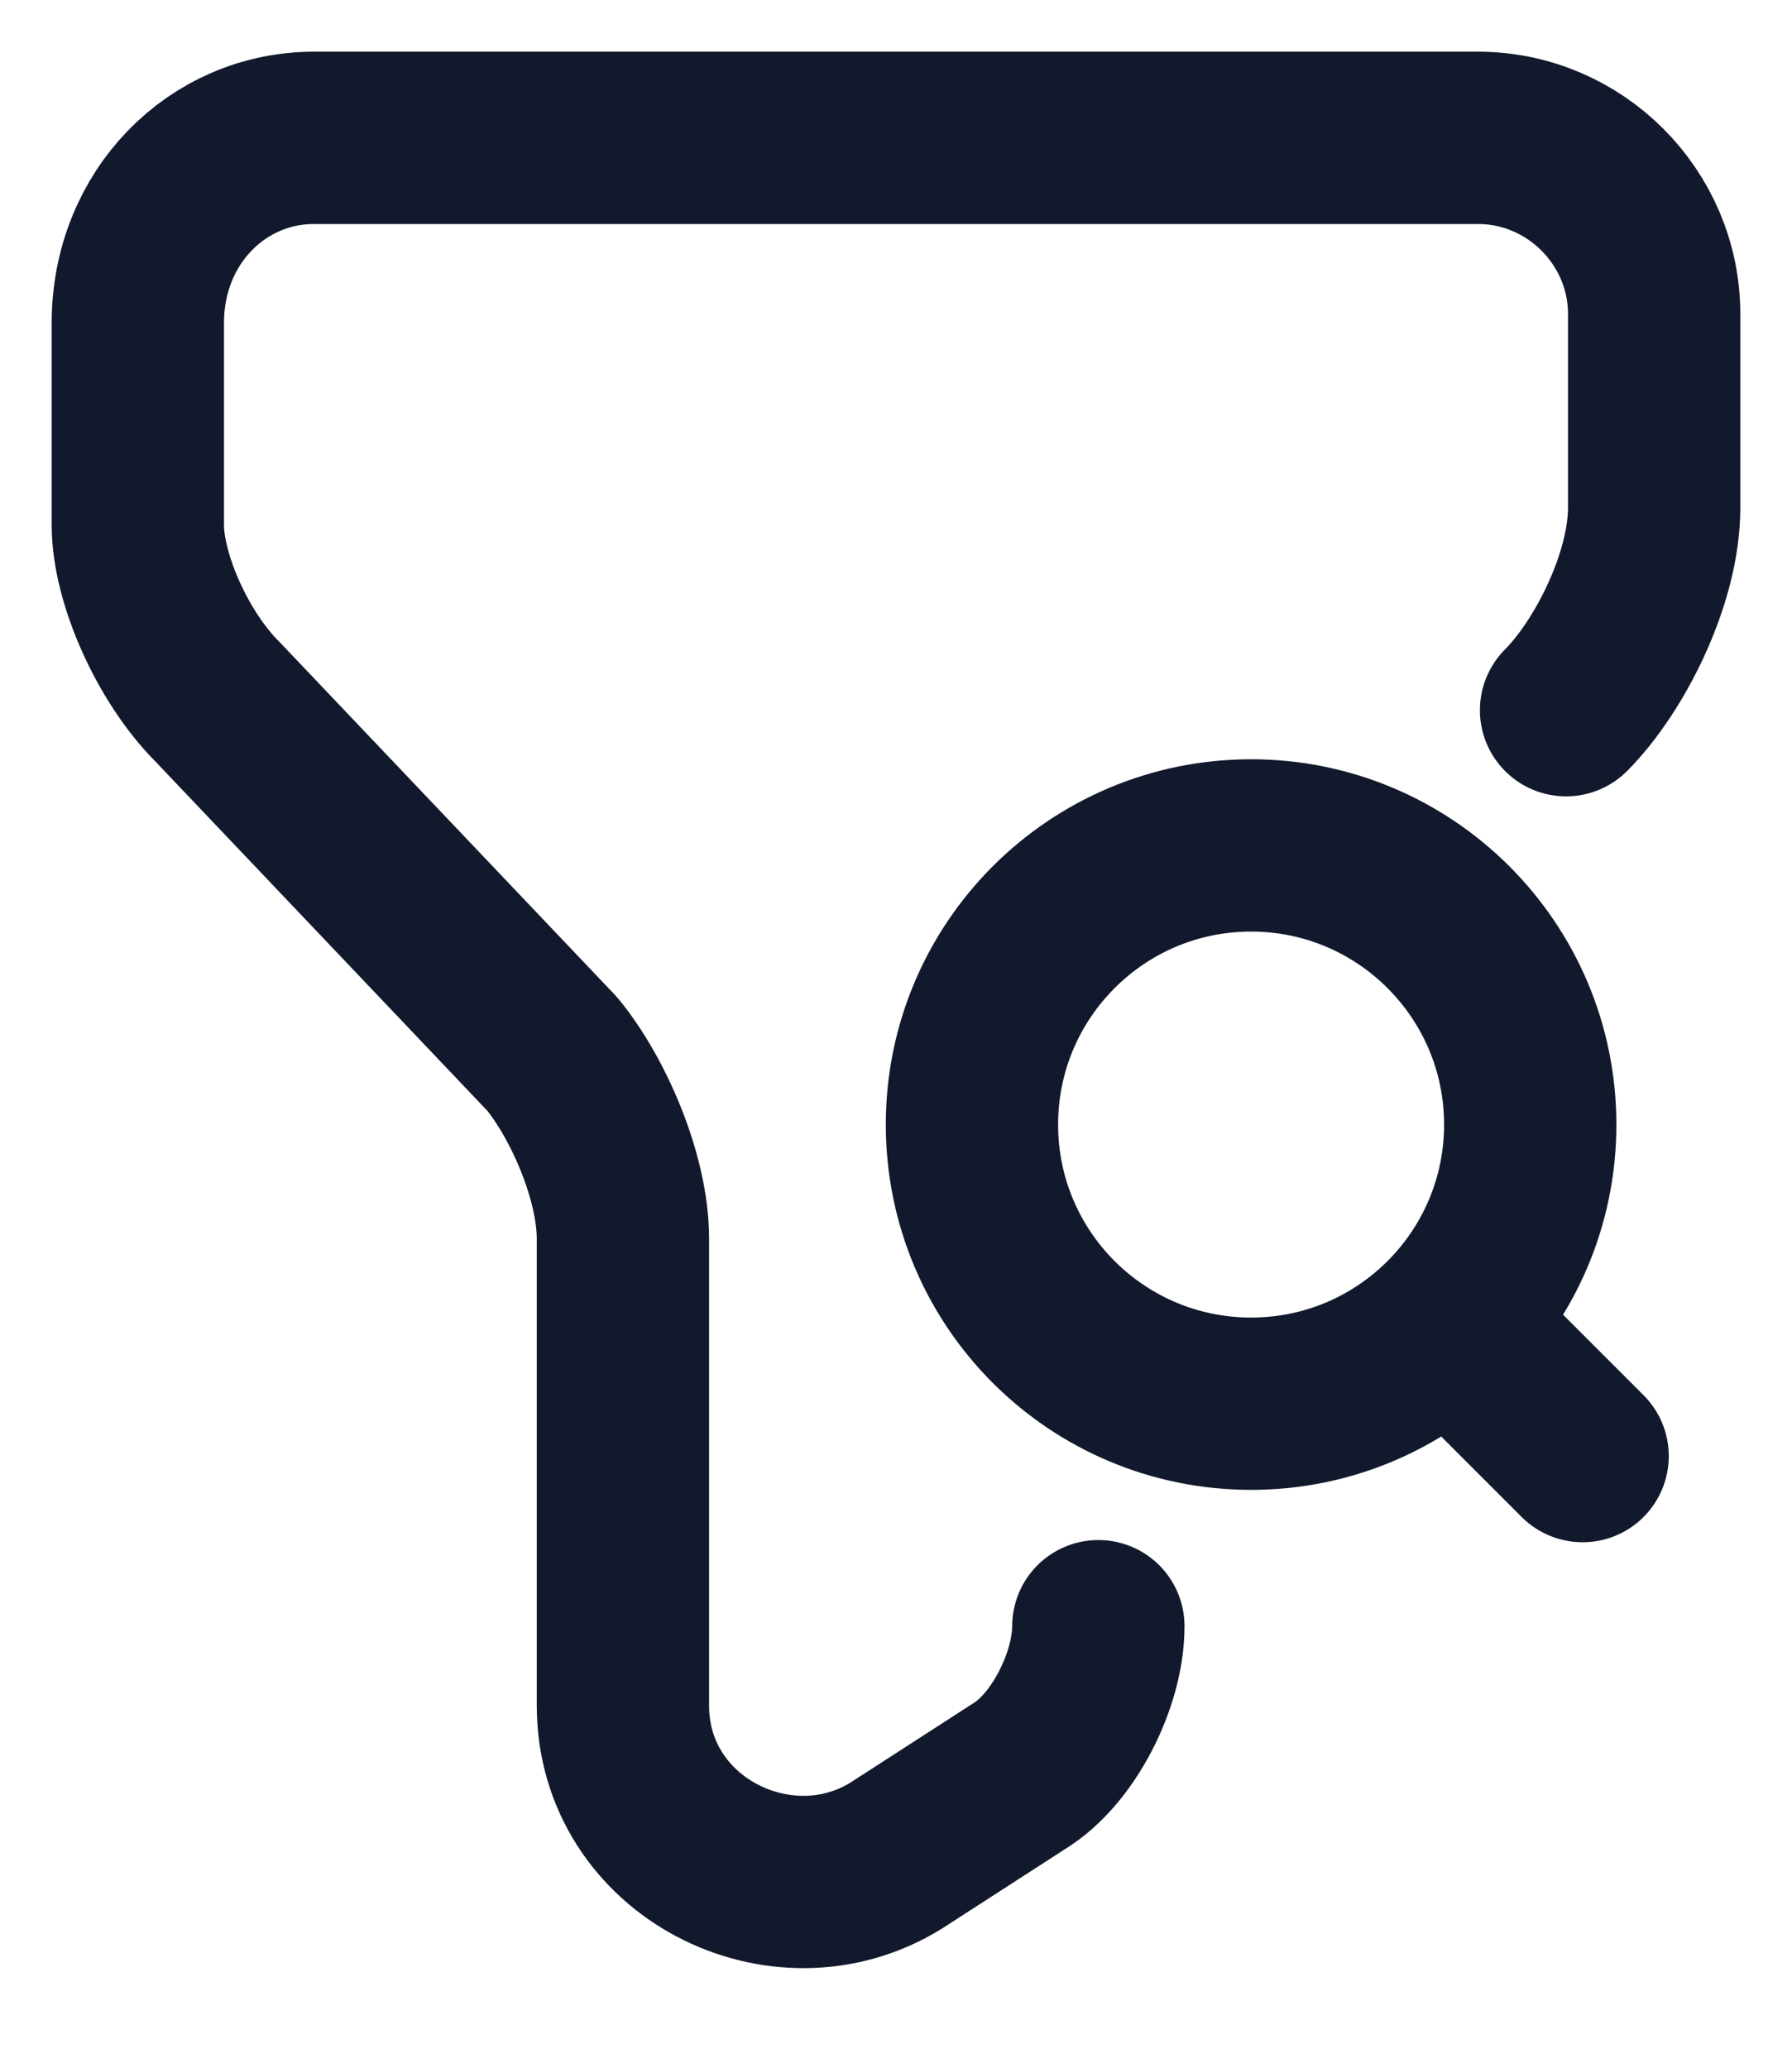 <?xml version="1.0" encoding="UTF-8"?>
<svg xmlns="http://www.w3.org/2000/svg" width="13" height="15" viewBox="0 0 13 15" fill="none">
  <path d="M7.968 11.797C7.968 12.184 7.715 12.69 7.392 12.886L6.5 13.462C5.671 13.975 4.519 13.399 4.519 12.373V8.987C4.519 8.538 4.266 7.962 4.006 7.646L1.576 5.089C1.253 4.766 1 4.196 1 3.81V2.342C1 1.576 1.576 1 2.278 1H10.722C11.424 1 12 1.576 12 2.278V3.684C12 4.196 11.677 4.835 11.361 5.152" stroke="#12192C" stroke-width="1.25" stroke-miterlimit="10" stroke-linecap="round" stroke-linejoin="round"></path>
  <path d="M9.076 10.183C10.194 10.183 11.101 9.277 11.101 8.158C11.101 7.04 10.194 6.133 9.076 6.133C7.957 6.133 7.051 7.04 7.051 8.158C7.051 9.277 7.957 10.183 9.076 10.183Z" stroke="#12192C" stroke-width="1.25" stroke-linecap="round" stroke-linejoin="round"></path>
  <path d="M11.481 10.563L10.848 9.93" stroke="#12192C" stroke-width="1.25" stroke-linecap="round" stroke-linejoin="round"></path>
</svg>
